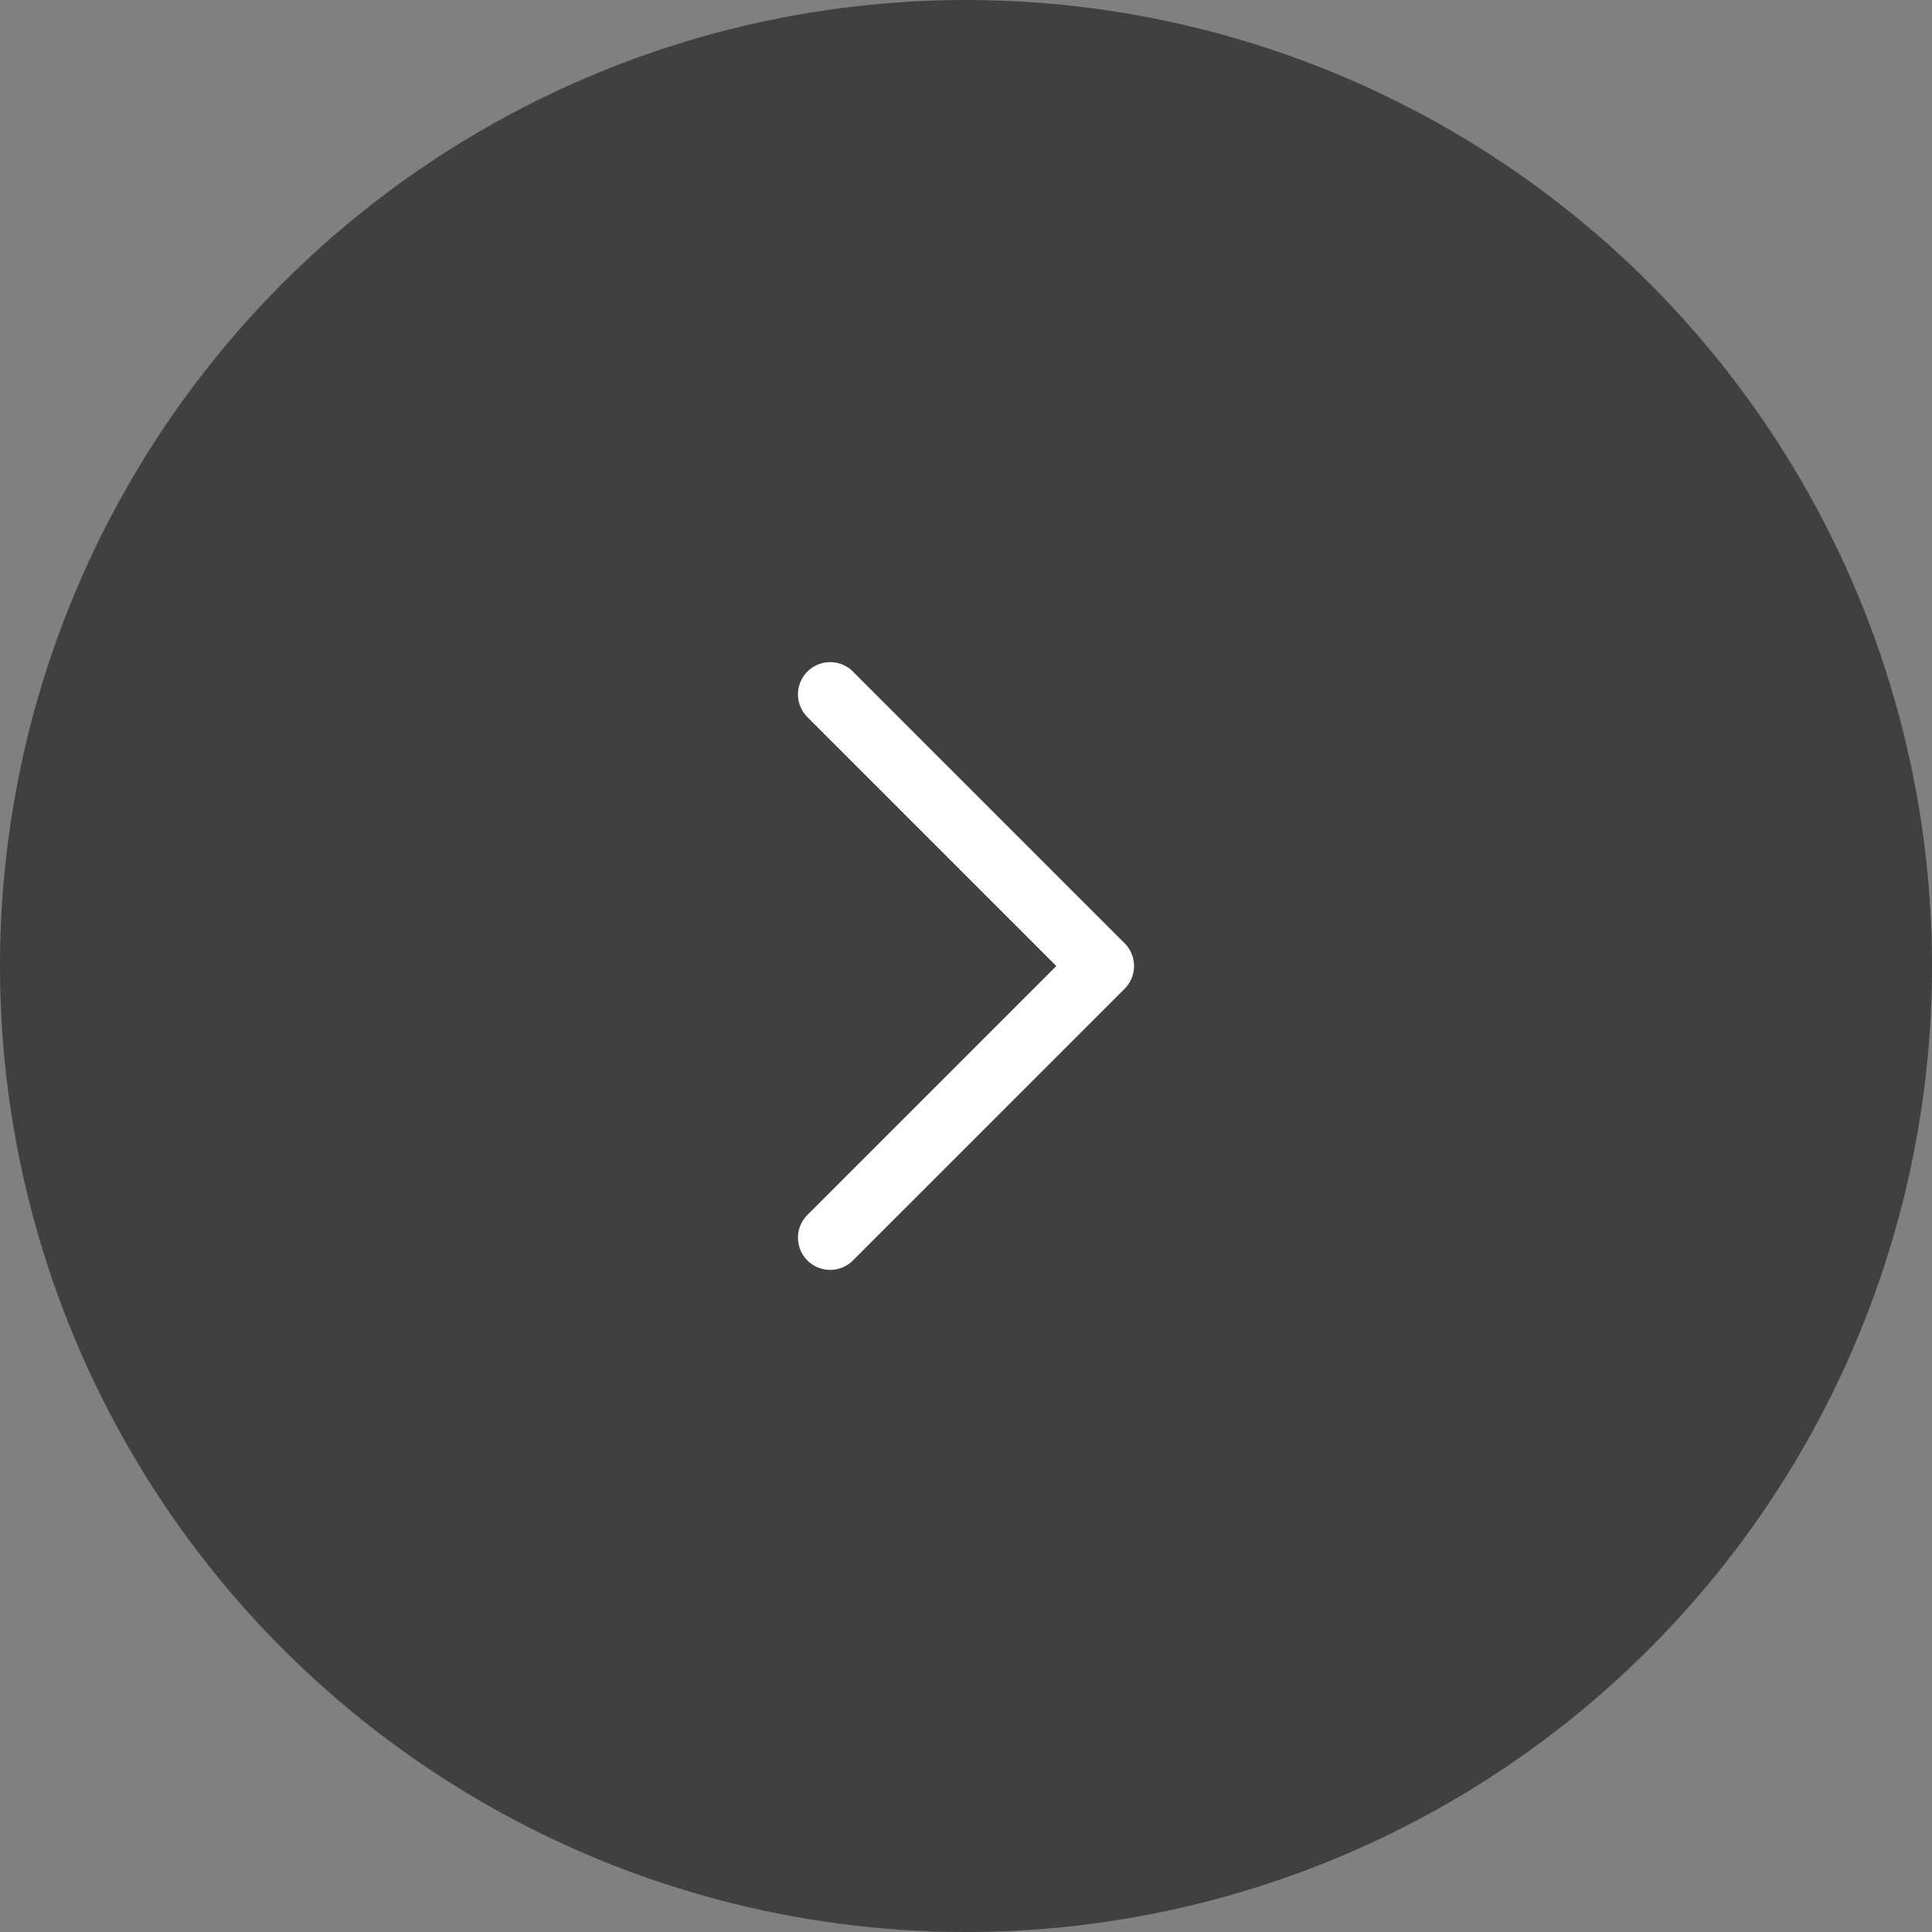 <svg width="48" height="48" viewBox="0 0 48 48" fill="none" xmlns="http://www.w3.org/2000/svg">
<rect x="0" y="0" width="48" height="48" fill="#808080" stroke="none"/>
<circle cx="24" cy="24" r="24" fill="black" fill-opacity="0.5"/>
<path d="M20.625 17.25L27.375 24L20.625 30.75" stroke="white" stroke-width="1.6" stroke-linecap="round" stroke-linejoin="round"/>
</svg>
